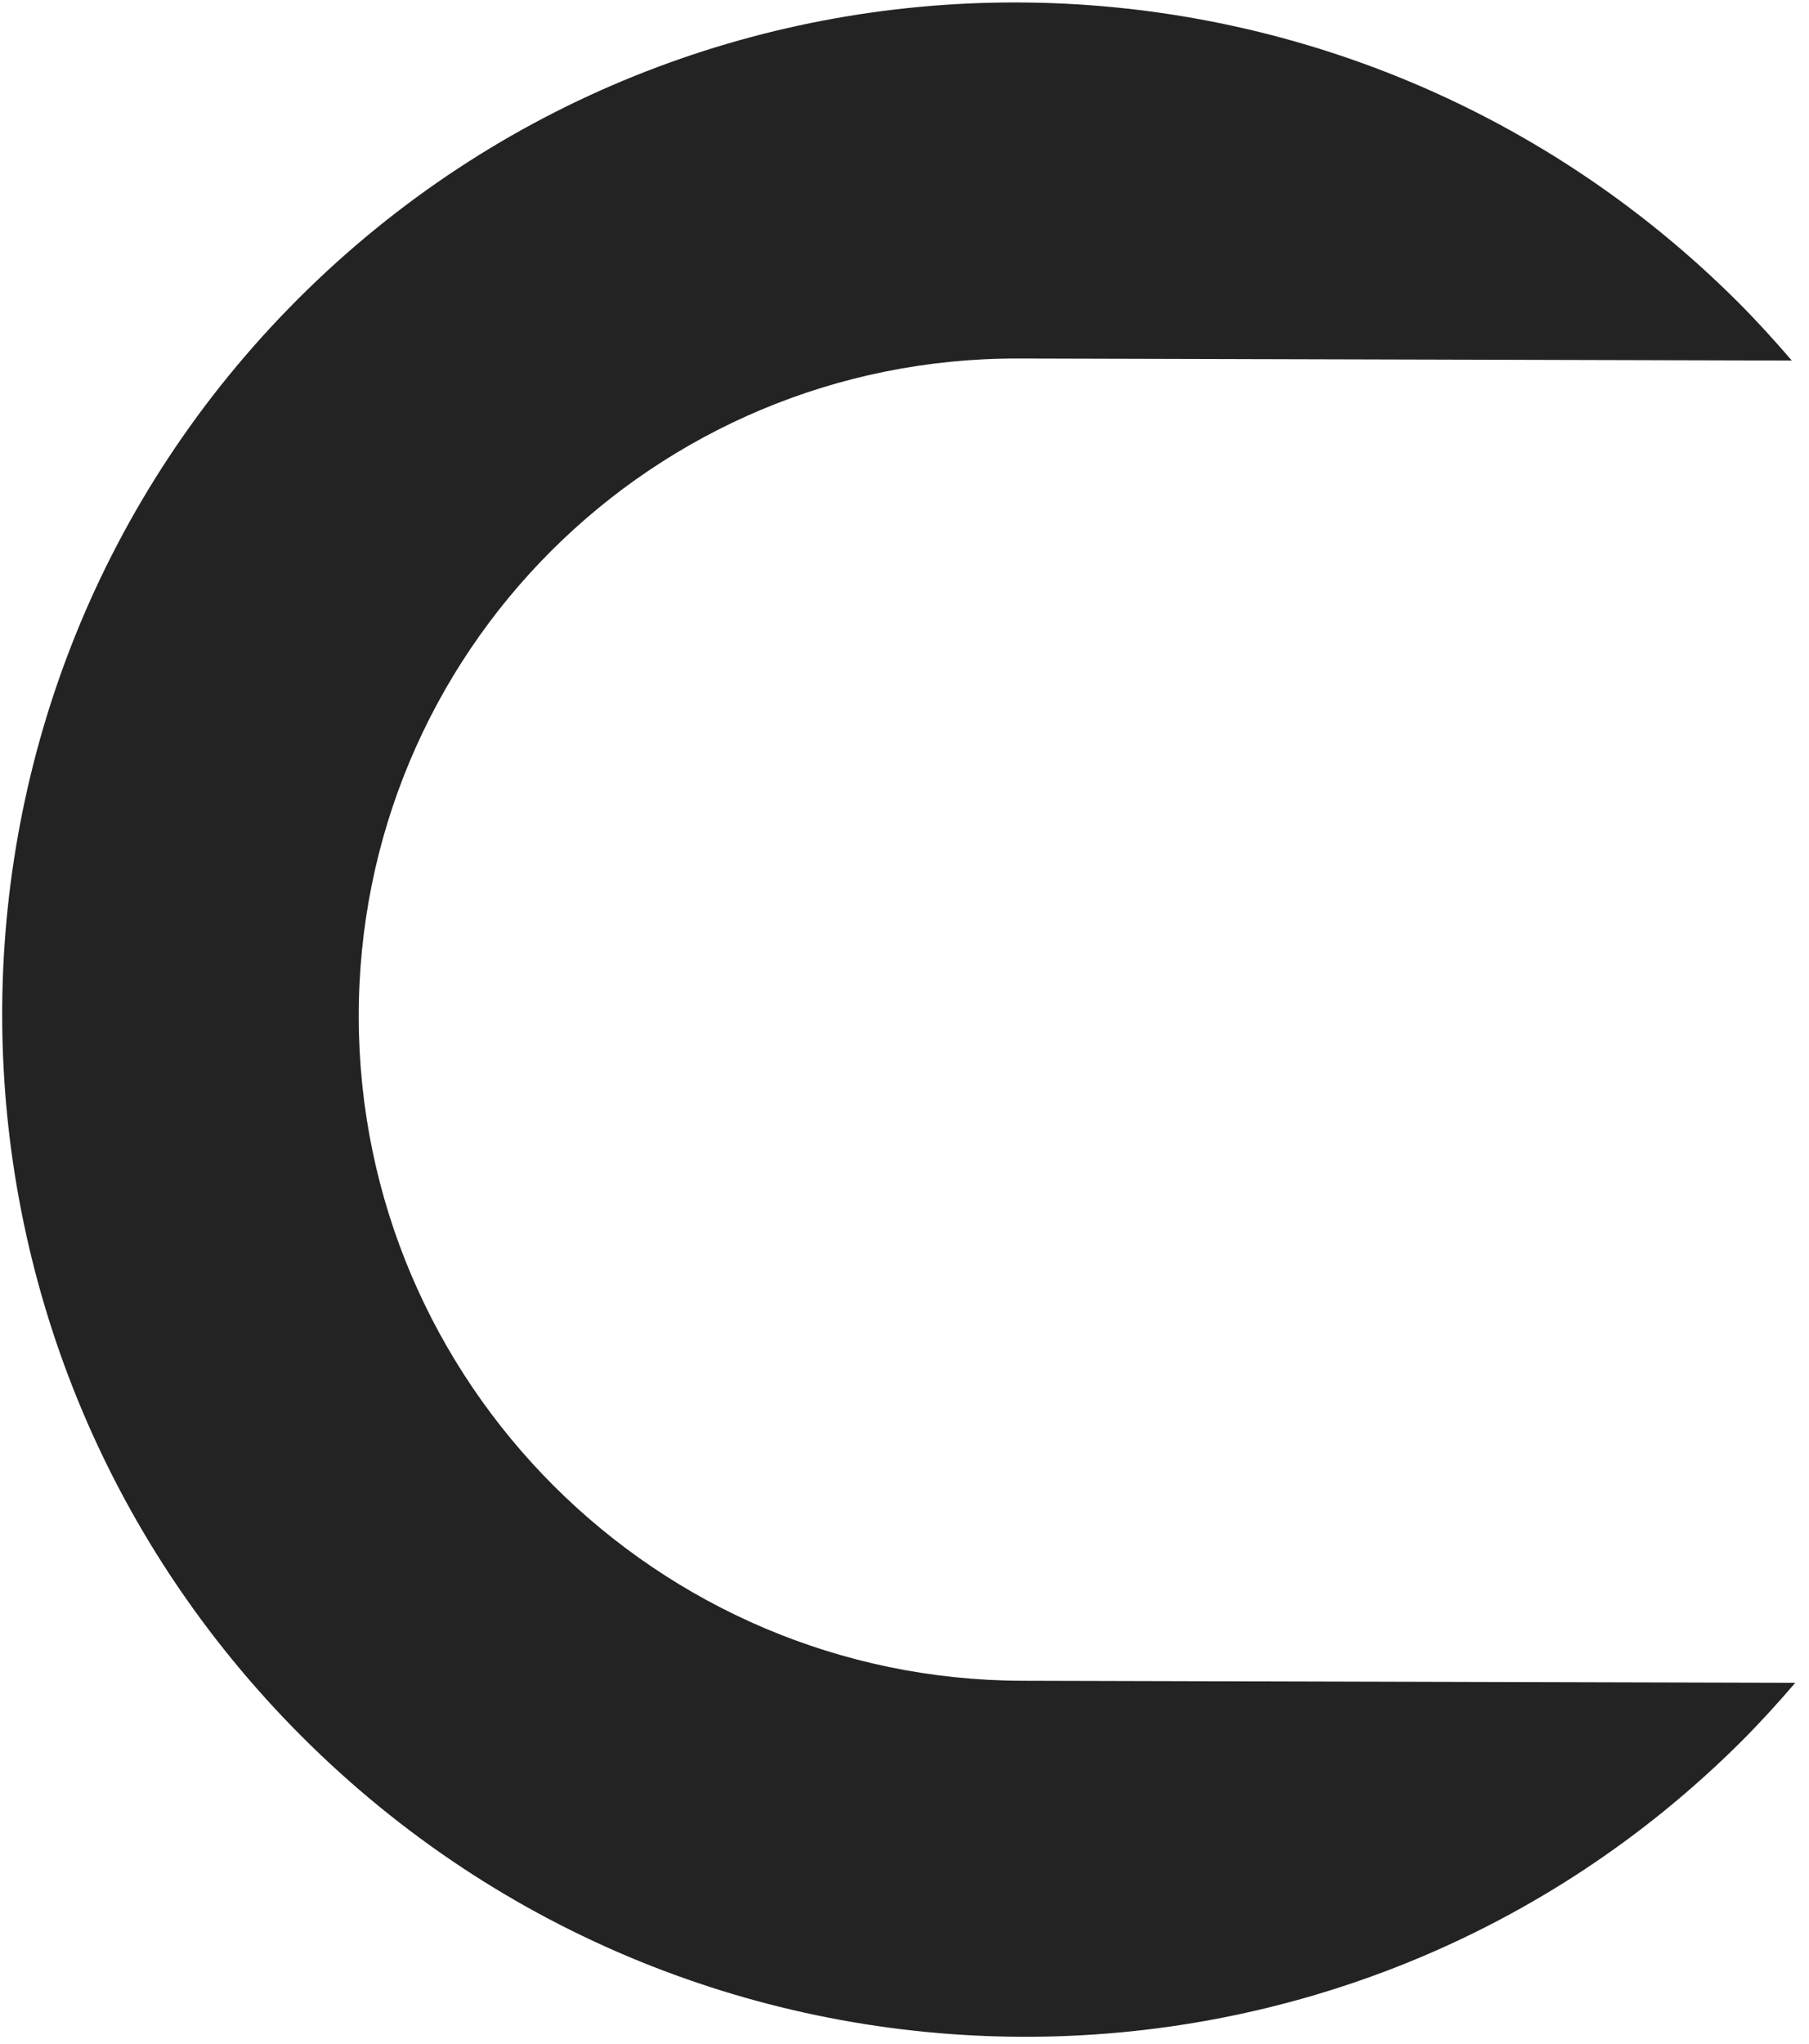 <svg width="108" height="122" viewBox="0 0 108 122" fill="none" xmlns="http://www.w3.org/2000/svg">
<path d="M107.18 100.44L61.028 100.317C39.208 100.259 21.475 82.545 21.417 60.749C21.359 38.954 38.992 21.339 60.812 21.397L106.974 21.52C105.952 20.334 104.899 19.169 103.774 18.044C79.972 -5.732 41.491 -5.829 17.821 17.815C-5.849 41.46 -5.757 79.894 18.045 103.67C41.847 127.446 80.328 127.543 103.998 103.899C105.117 102.78 106.164 101.62 107.18 100.44Z" fill="#232323"/>
</svg>
